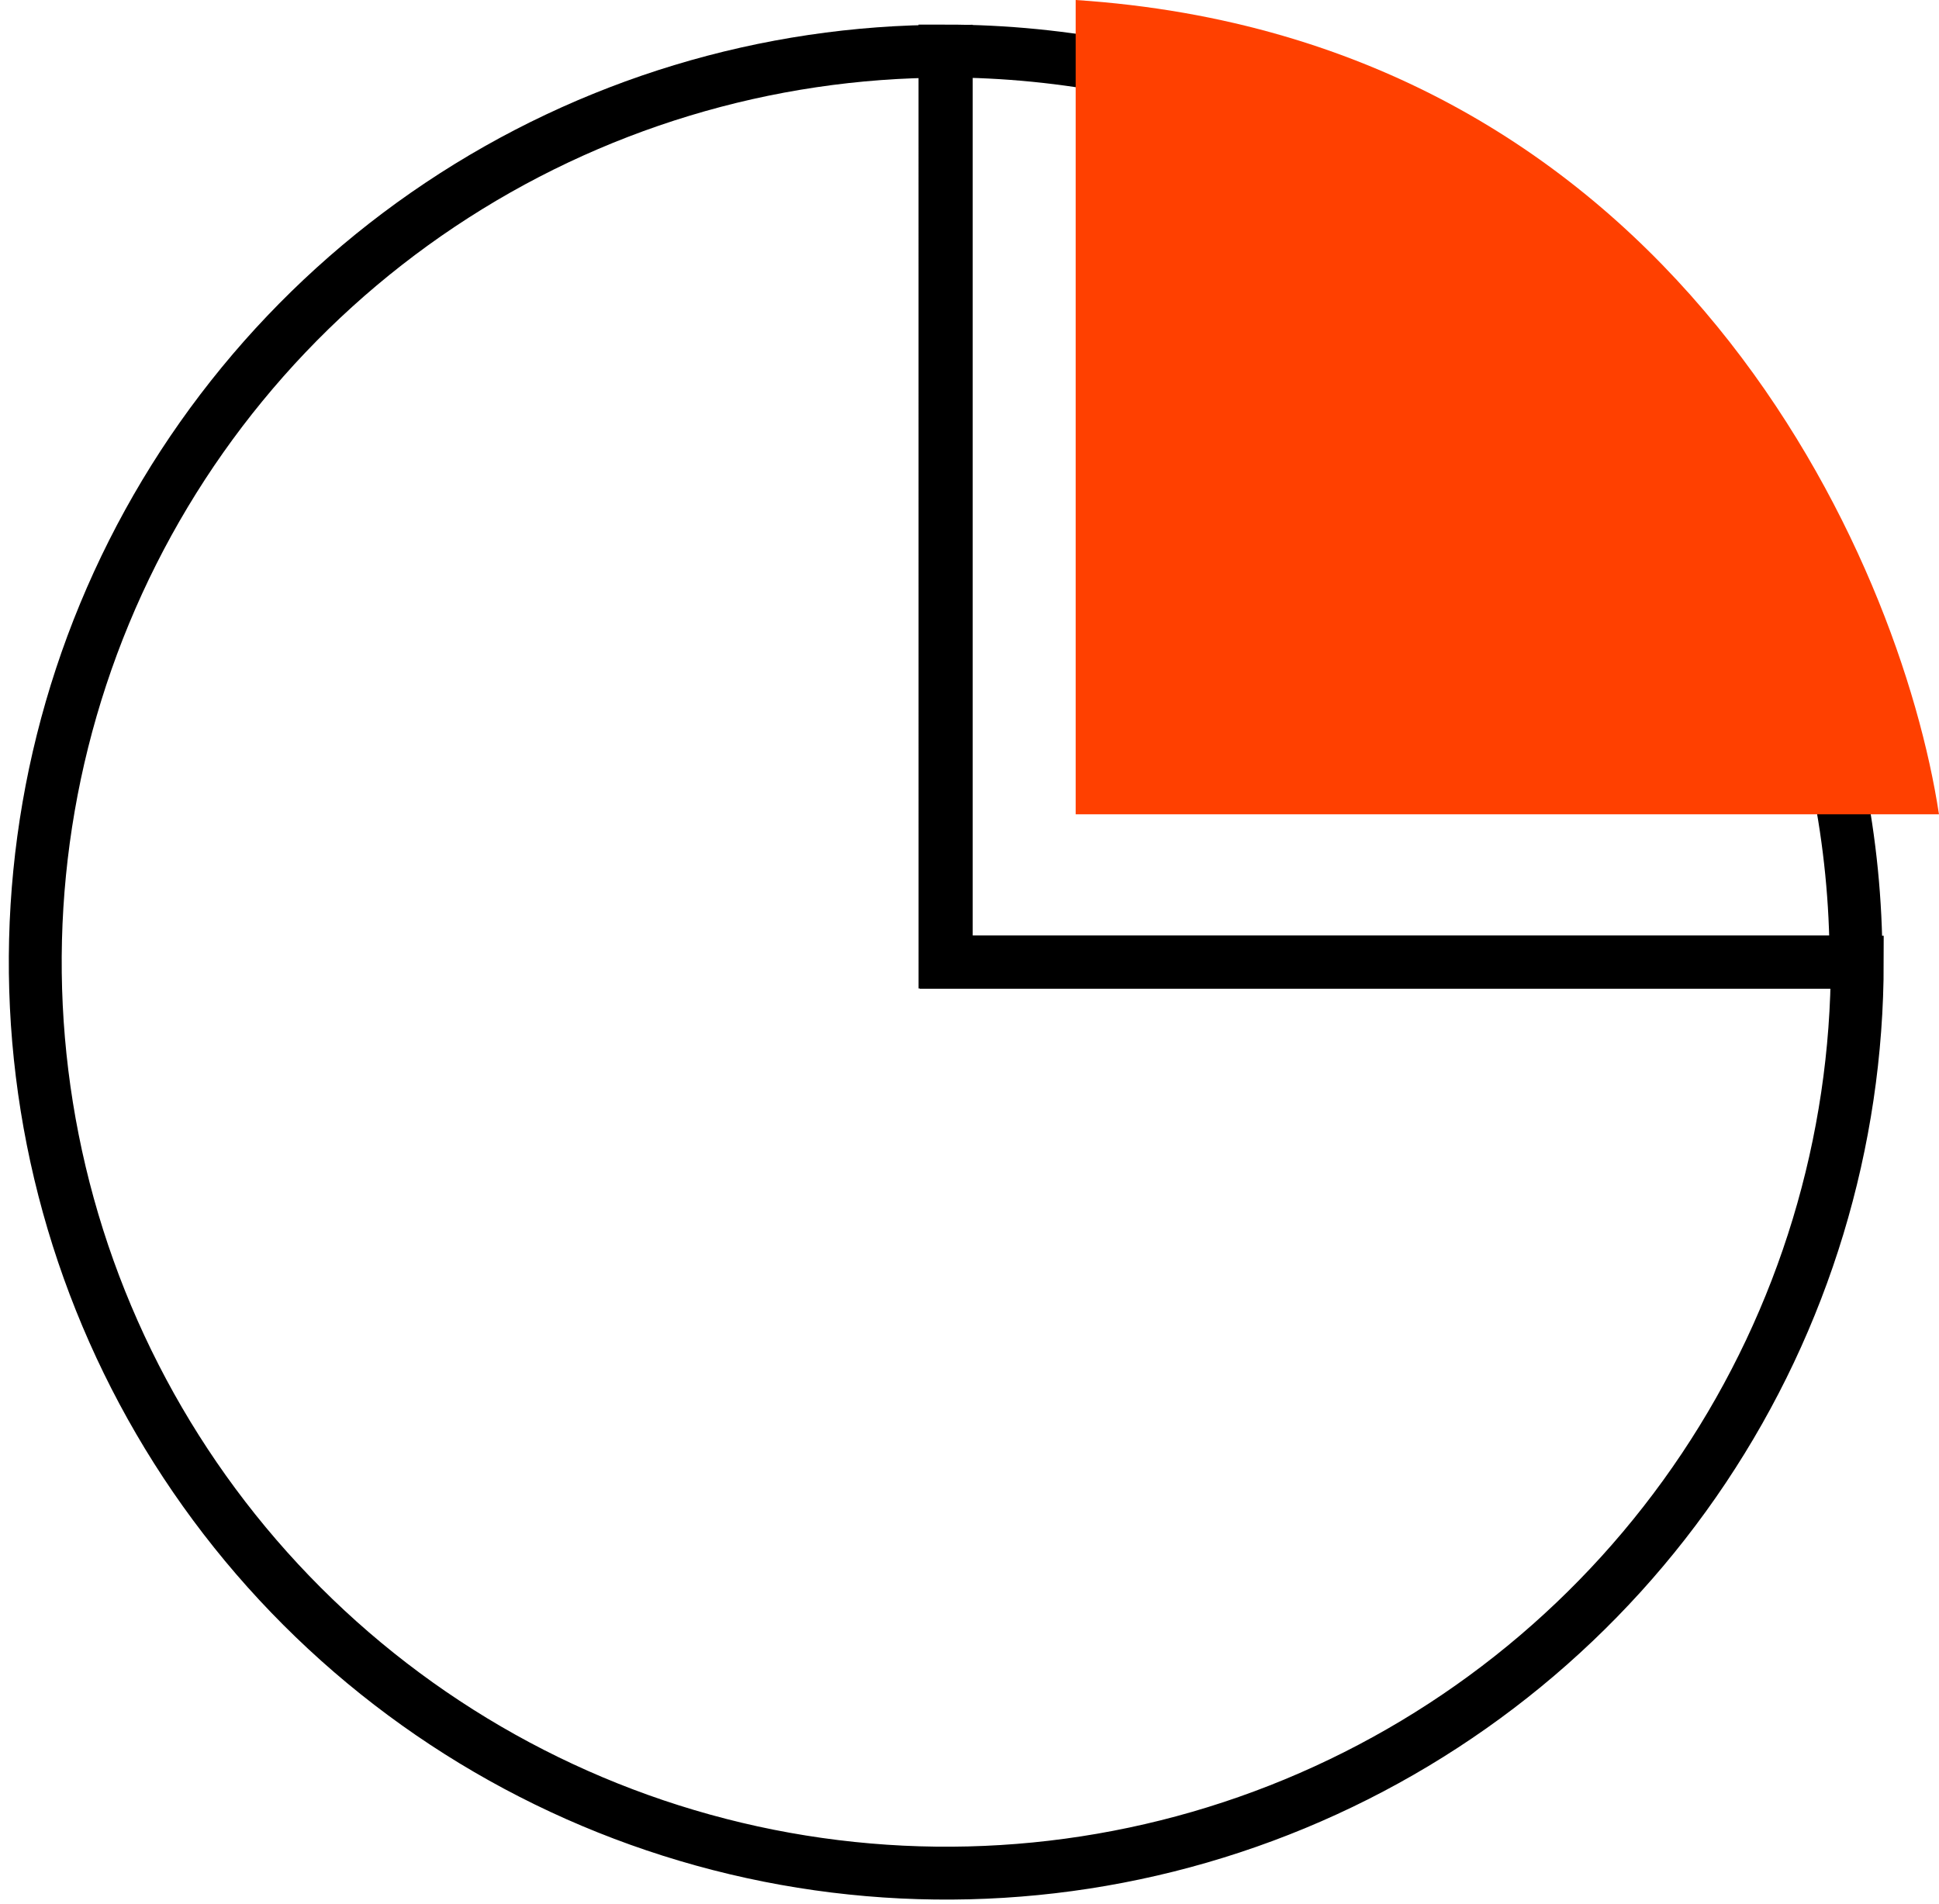 <?xml version="1.0" encoding="UTF-8"?>
<svg xmlns="http://www.w3.org/2000/svg" width="110" height="108" viewBox="0 0 110 108" fill="none">
  <path d="M53.609 2.895C67.316 2.895 80.461 8.34 90.154 18.033C99.847 27.726 105.292 40.87 105.292 54.578H53.611L53.609 2.895Z" stroke="black" stroke-width="3"></path>
  <path d="M105.363 54.588C105.363 64.809 102.333 74.802 96.653 83.301C90.975 91.8 82.903 98.424 73.459 102.335C64.016 106.247 53.624 107.271 43.599 105.277C33.574 103.282 24.365 98.36 17.138 91.132C9.91 83.904 4.987 74.695 2.993 64.67C0.999 54.645 2.023 44.253 5.934 34.81C9.846 25.366 16.47 17.294 24.969 11.616C33.468 5.937 43.461 2.906 53.682 2.906V54.588L105.363 54.588Z" stroke="black" stroke-width="3"></path>
  <path d="M61.023 46.197V0C94.94 2.222 107.805 31.724 109.998 46.197H61.023Z" fill="#FF4000"></path>
</svg>
